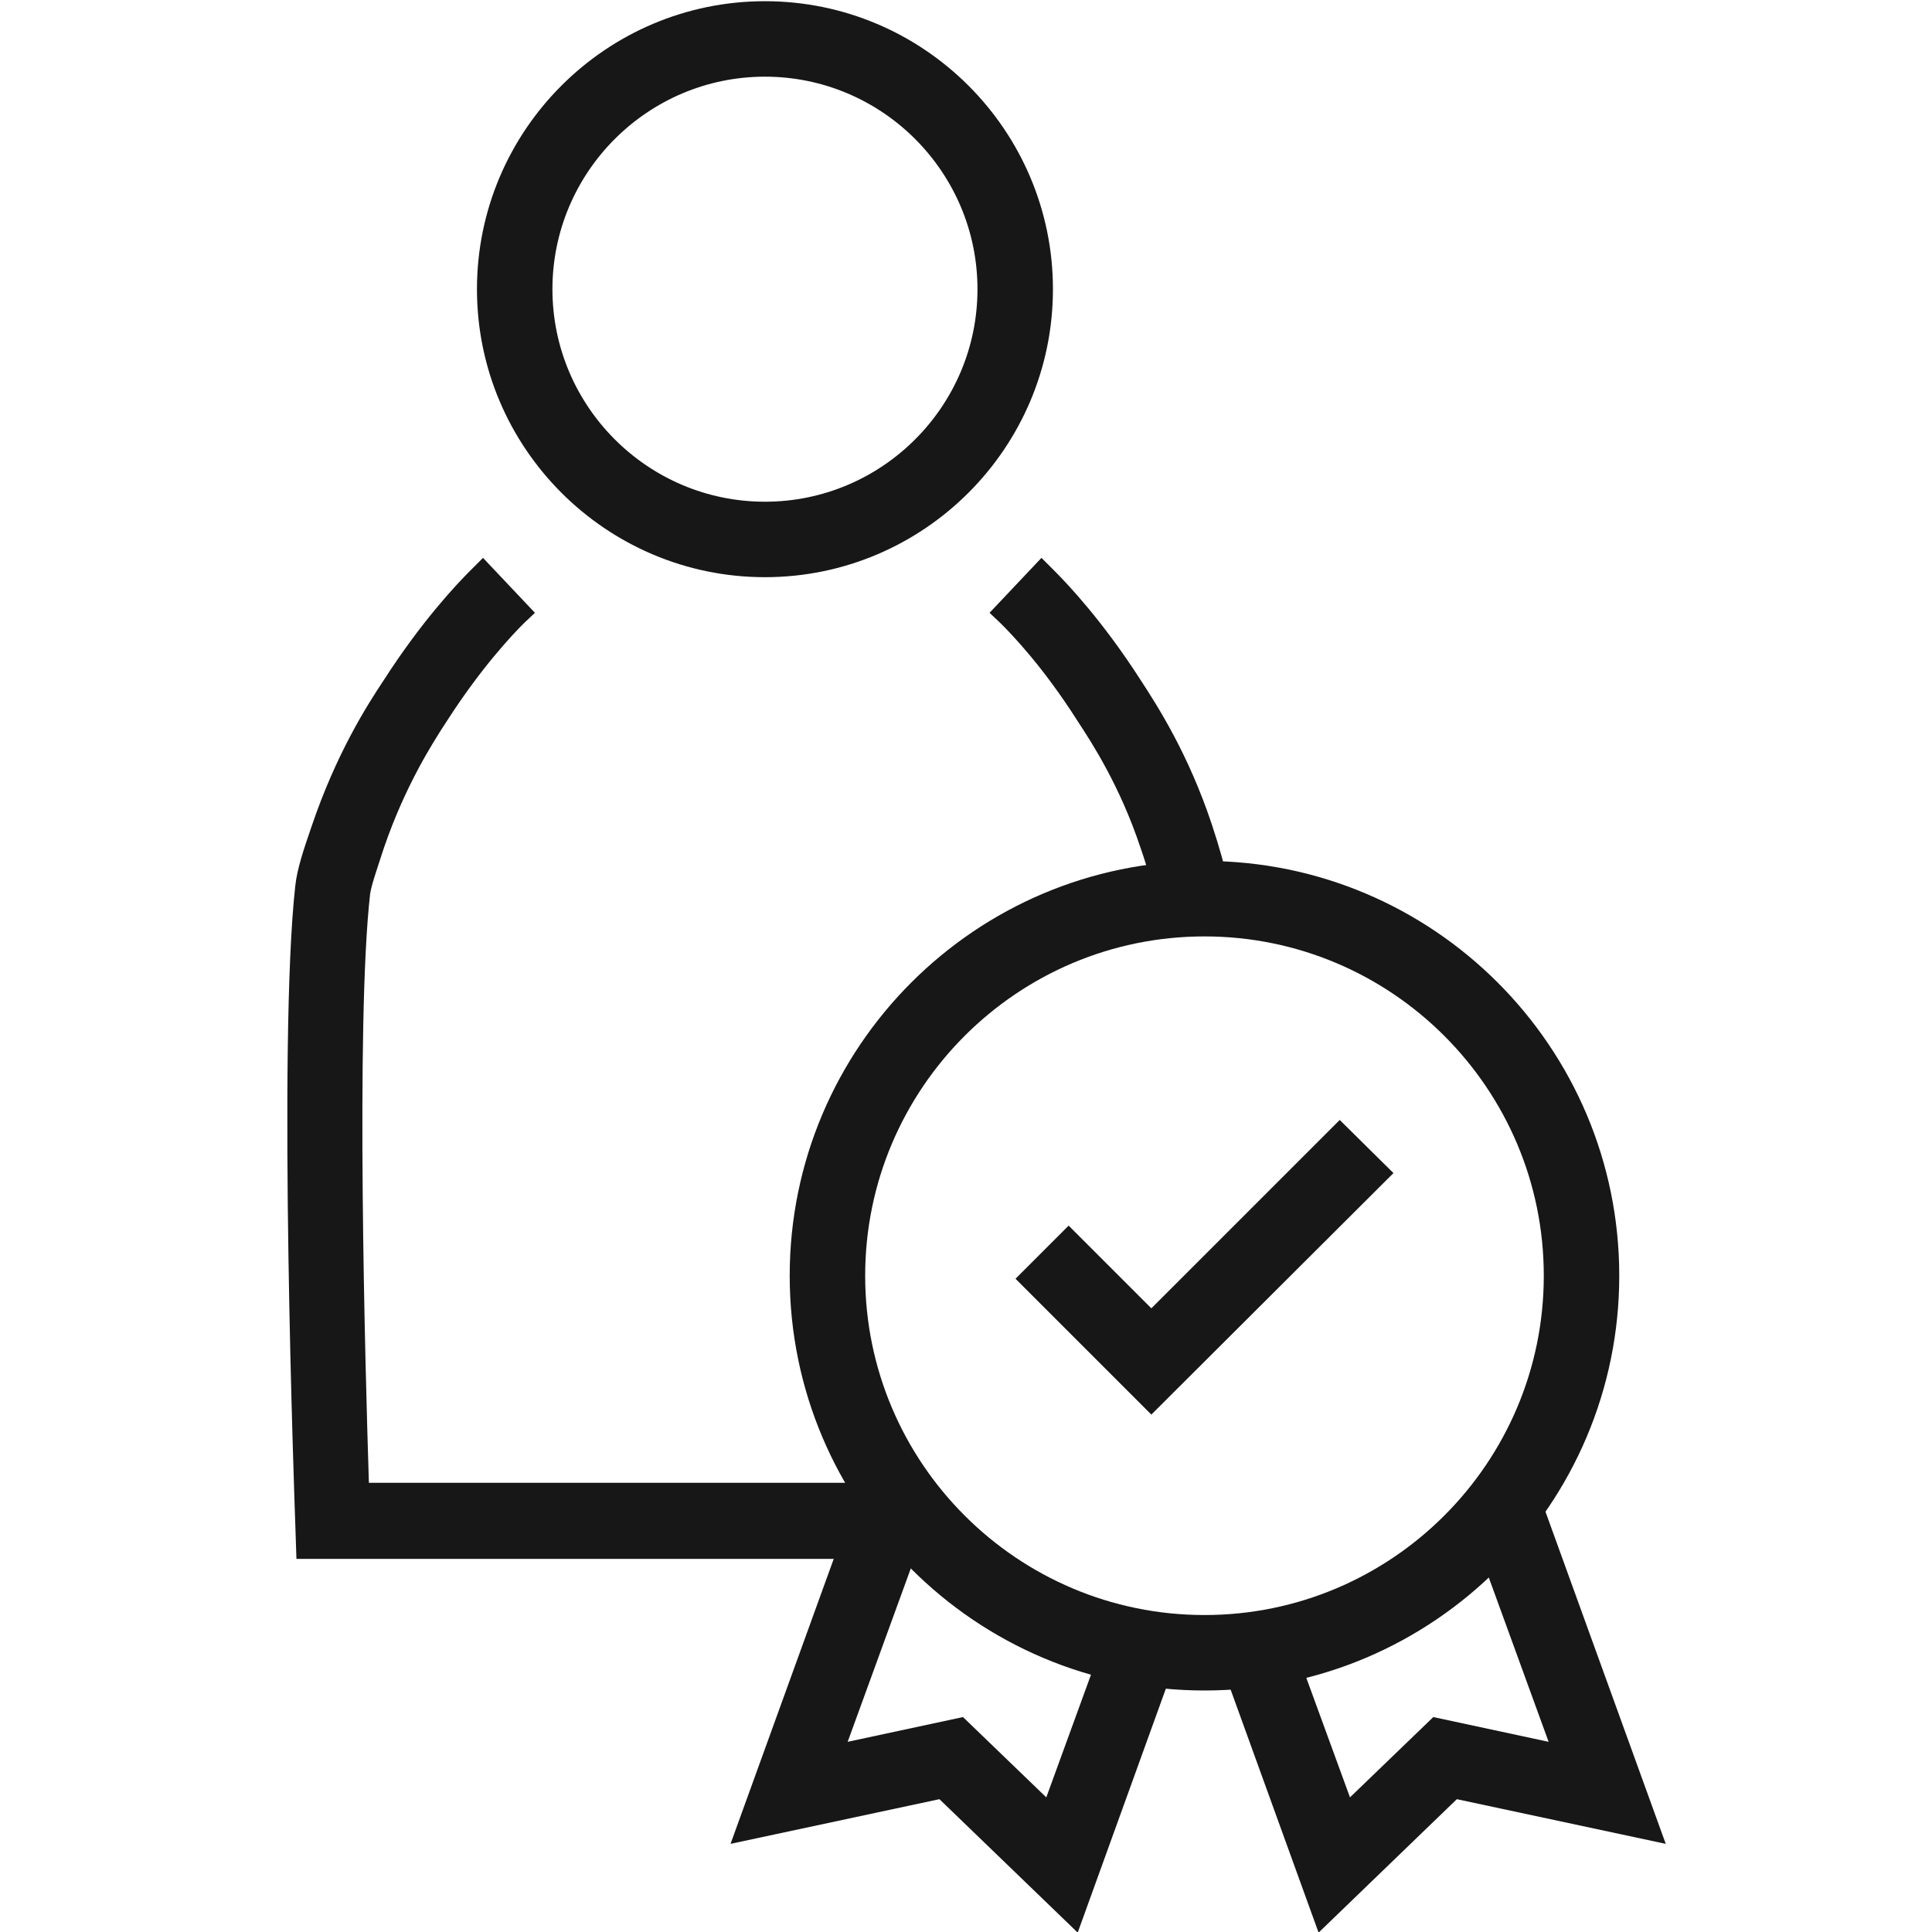<svg width="32" height="32" viewBox="0 0 32 32" fill="none" xmlns="http://www.w3.org/2000/svg">
<g clip-path="url(#clip0_558_1230)">
<path d="M12.67 9.56C10.04 9.56 7.9 7.42 7.9 4.79C7.9 2.16 10.04 0.02 12.67 0.02C15.3 0.02 17.44 2.16 17.44 4.79C17.44 7.42 15.3 9.56 12.67 9.56ZM12.67 1.27C10.73 1.27 9.15 2.85 9.15 4.79C9.15 6.73 10.73 8.31 12.67 8.31C14.61 8.31 16.19 6.73 16.19 4.79C16.19 2.85 14.61 1.27 12.67 1.27Z" fill="#171717"/>
<path d="M14.42 25.82H4.91L4.89 25.22C4.88 24.9 4.6 17.29 4.89 14.68C4.92 14.39 5.03 14.07 5.16 13.69C5.57 12.48 6.08 11.68 6.36 11.26C6.99 10.28 7.57 9.67 7.79 9.45L8 9.24L8.86 10.15L8.67 10.33C8.48 10.52 7.97 11.06 7.41 11.93C7.16 12.31 6.71 13.02 6.36 14.04C6.25 14.38 6.15 14.66 6.13 14.81C5.89 16.92 6.05 22.68 6.11 24.56H14.41V25.81L14.42 25.82Z" fill="#171717"/>
<path d="M19.13 14.88C19.08 14.67 19.01 14.38 18.89 14.04C18.55 13.02 18.09 12.31 17.84 11.93C17.28 11.05 16.77 10.52 16.58 10.33L16.39 10.15L17.25 9.24L17.46 9.45C17.68 9.67 18.26 10.28 18.89 11.26C19.17 11.69 19.68 12.48 20.07 13.65C20.2 14.04 20.29 14.37 20.34 14.61L19.12 14.89L19.13 14.88Z" fill="#171717"/>
<path d="M19.07 23.43L16.82 21.18L17.7 20.3L19.07 21.67L22.19 18.55L23.08 19.43L19.07 23.43Z" fill="#171717"/>
<path d="M19.95 28C16.16 28 13.08 24.92 13.08 21.13C13.08 17.34 16.16 14.26 19.95 14.26C23.74 14.26 26.82 17.34 26.82 21.13C26.82 24.92 23.74 28 19.95 28ZM19.95 15.51C16.85 15.51 14.33 18.03 14.33 21.13C14.33 24.23 16.85 26.75 19.95 26.75C23.05 26.75 25.57 24.23 25.57 21.13C25.57 18.03 23.05 15.51 19.95 15.51Z" fill="#171717"/>
<path d="M17.85 32.01L15.56 29.8L12.1 30.54L14.24 24.63L15.42 25.06L14.04 28.85L15.95 28.44L17.33 29.77L18.31 27.08L19.48 27.5L17.85 32.01Z" fill="#171717"/>
<path d="M21.84 32.01L20.24 27.59L21.41 27.17L22.36 29.77L23.74 28.44L25.65 28.85L24.27 25.06L25.45 24.63L27.59 30.54L24.13 29.8L21.84 32.01Z" fill="#171717"/>
</g>
<defs>
<clipPath id="clip0_558_1230">
<rect width="32" height="32" fill="white"/>
</clipPath>
</defs>
</svg>
